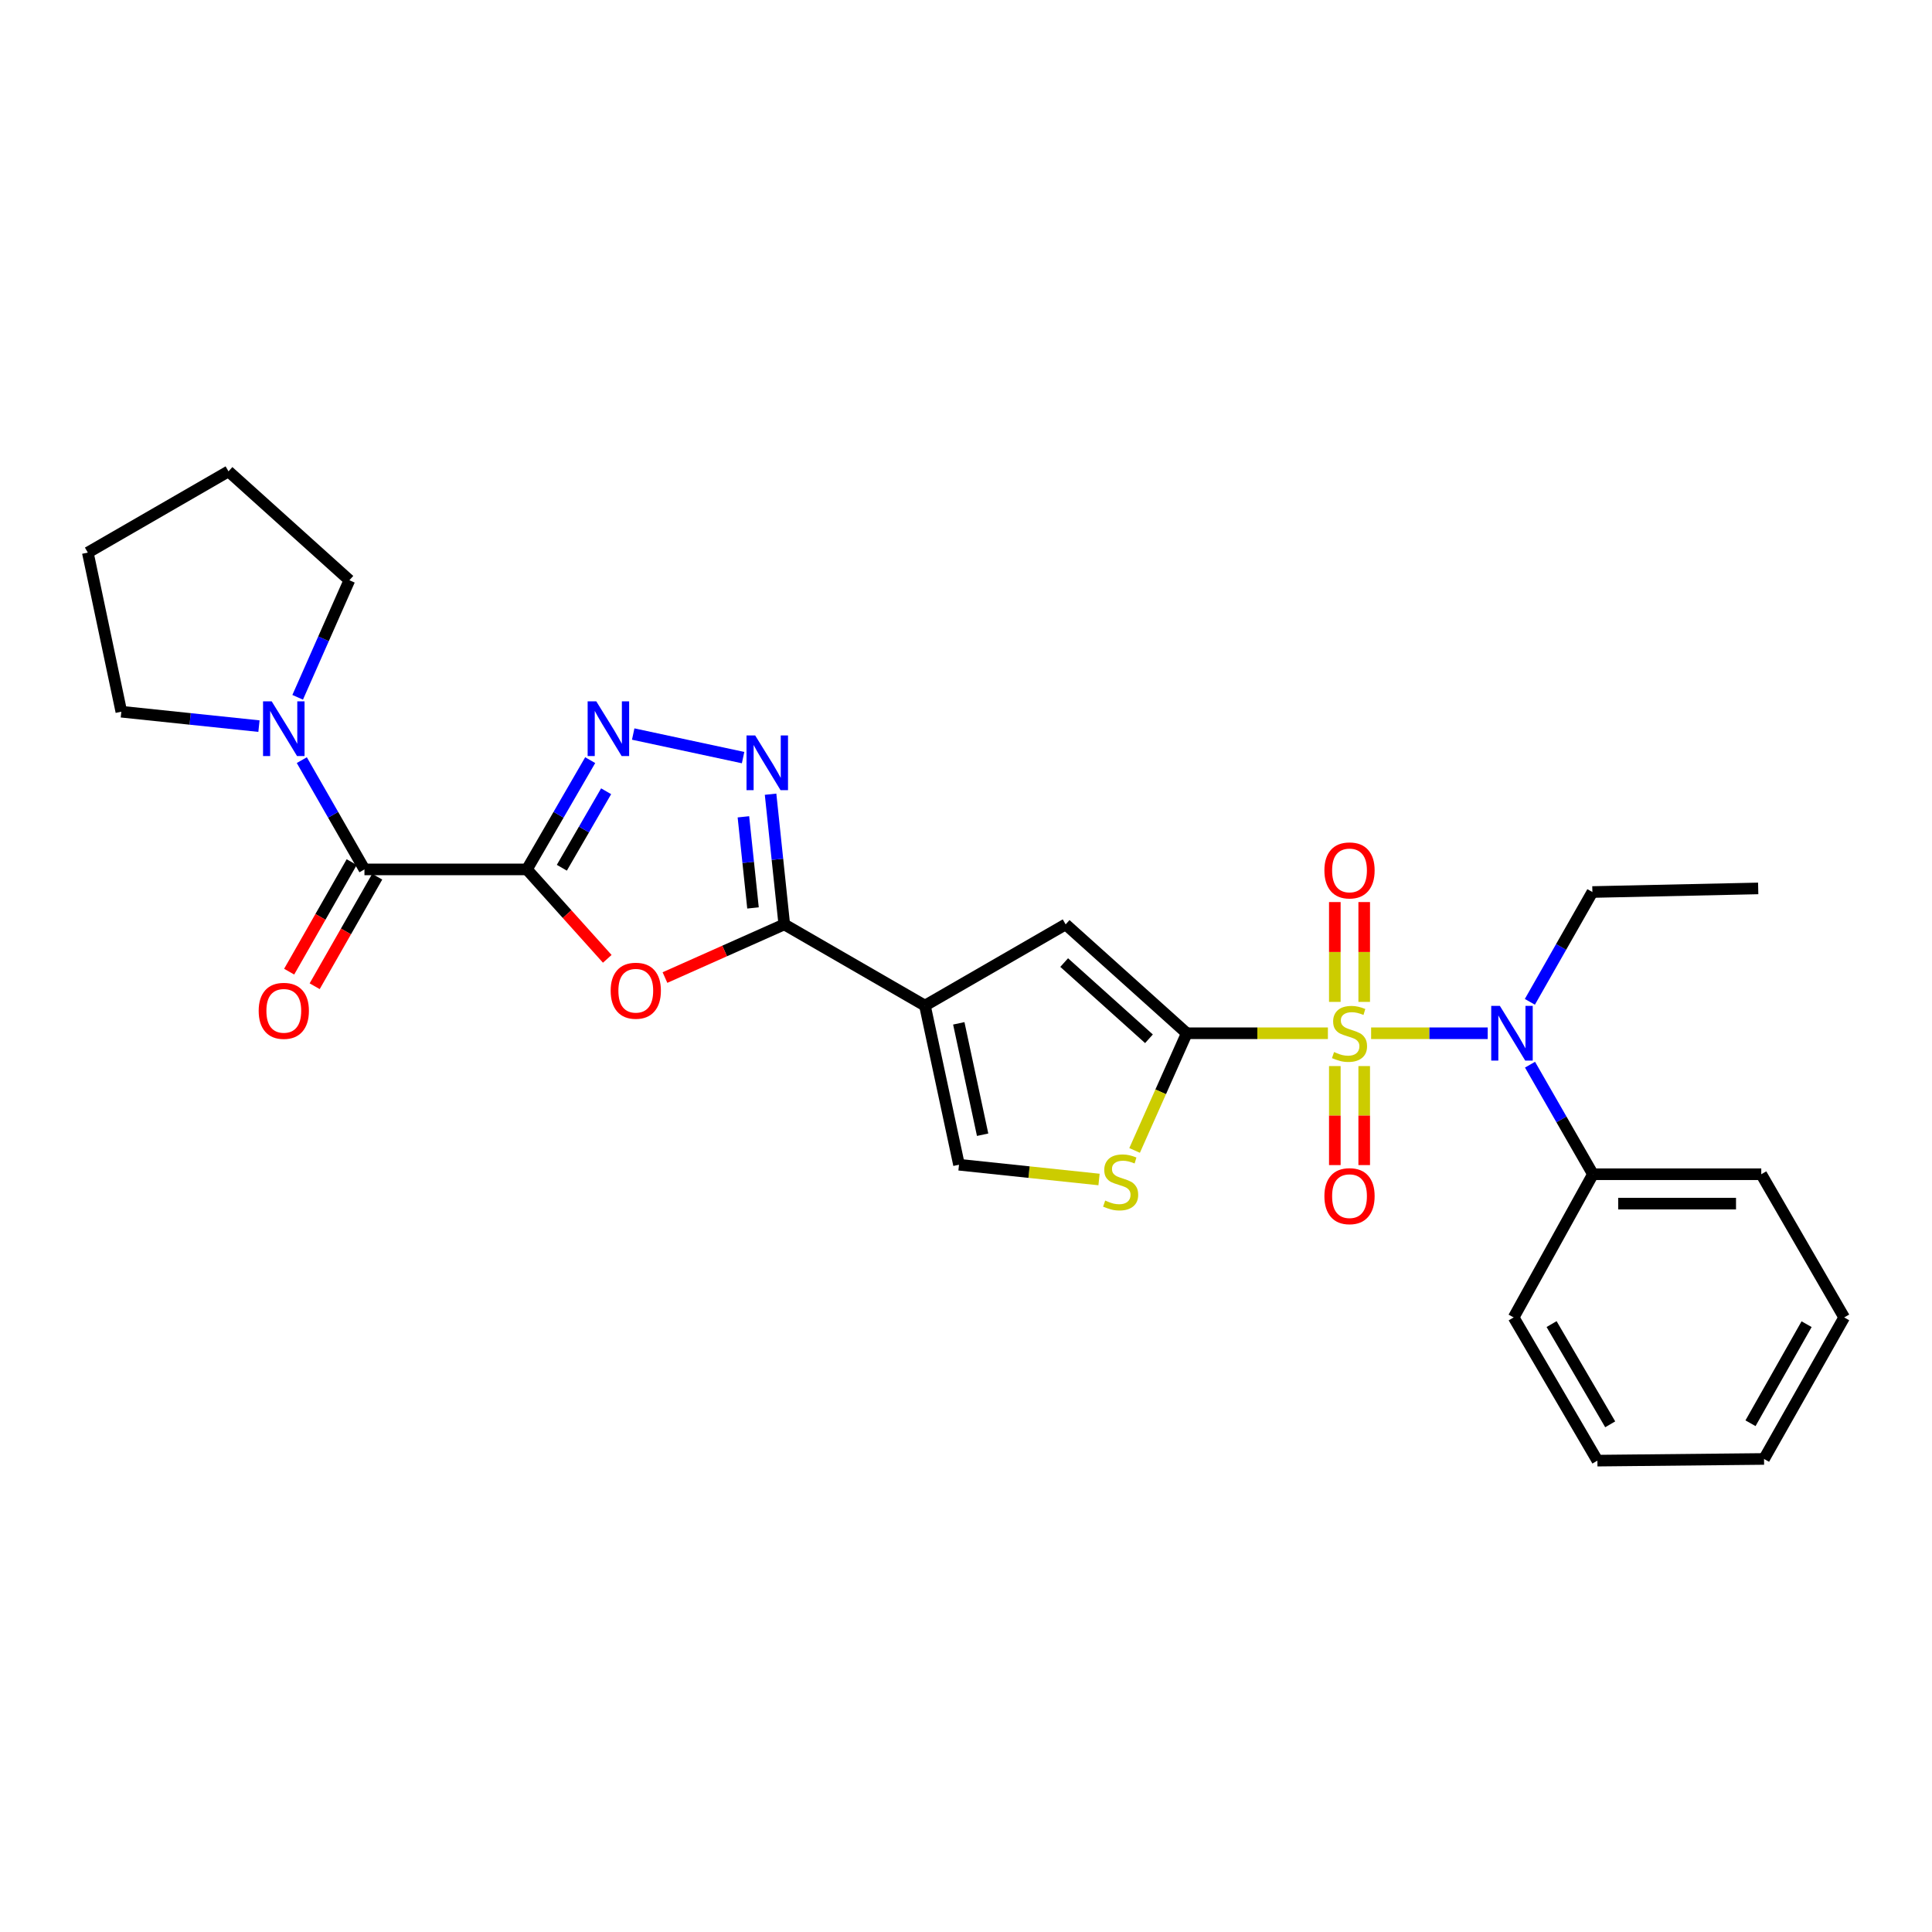 <?xml version='1.0' encoding='iso-8859-1'?>
<svg version='1.1' baseProfile='full'
              xmlns='http://www.w3.org/2000/svg'
                      xmlns:rdkit='http://www.rdkit.org/xml'
                      xmlns:xlink='http://www.w3.org/1999/xlink'
                  xml:space='preserve'
width='1000px' height='1000px' viewBox='0 0 1000 1000'>
<!-- END OF HEADER -->
<rect style='opacity:1.0;fill:#FFFFFF;stroke:none' width='1000' height='1000' x='0' y='0'> </rect>
<path class='bond-1' d='M 687.32,534.812 L 650.796,534.812' style='fill:none;fill-rule:evenodd;stroke:#CCCC00;stroke-width:6px;stroke-linecap:butt;stroke-linejoin:miter;stroke-opacity:1' />
<path class='bond-1' d='M 650.796,534.812 L 614.272,534.812' style='fill:none;fill-rule:evenodd;stroke:#000000;stroke-width:6px;stroke-linecap:butt;stroke-linejoin:miter;stroke-opacity:1' />
<path class='bond-9' d='M 709.688,534.812 L 739.861,534.812' style='fill:none;fill-rule:evenodd;stroke:#CCCC00;stroke-width:6px;stroke-linecap:butt;stroke-linejoin:miter;stroke-opacity:1' />
<path class='bond-9' d='M 739.861,534.812 L 770.034,534.812' style='fill:none;fill-rule:evenodd;stroke:#0000FF;stroke-width:6px;stroke-linecap:butt;stroke-linejoin:miter;stroke-opacity:1' />
<path class='bond-13' d='M 706.111,518.583 L 706.111,492.745' style='fill:none;fill-rule:evenodd;stroke:#CCCC00;stroke-width:6px;stroke-linecap:butt;stroke-linejoin:miter;stroke-opacity:1' />
<path class='bond-13' d='M 706.111,492.745 L 706.111,466.907' style='fill:none;fill-rule:evenodd;stroke:#FF0000;stroke-width:6px;stroke-linecap:butt;stroke-linejoin:miter;stroke-opacity:1' />
<path class='bond-13' d='M 690.901,518.583 L 690.901,492.745' style='fill:none;fill-rule:evenodd;stroke:#CCCC00;stroke-width:6px;stroke-linecap:butt;stroke-linejoin:miter;stroke-opacity:1' />
<path class='bond-13' d='M 690.901,492.745 L 690.901,466.907' style='fill:none;fill-rule:evenodd;stroke:#FF0000;stroke-width:6px;stroke-linecap:butt;stroke-linejoin:miter;stroke-opacity:1' />
<path class='bond-14' d='M 690.901,551.798 L 690.901,577.422' style='fill:none;fill-rule:evenodd;stroke:#CCCC00;stroke-width:6px;stroke-linecap:butt;stroke-linejoin:miter;stroke-opacity:1' />
<path class='bond-14' d='M 690.901,577.422 L 690.901,603.045' style='fill:none;fill-rule:evenodd;stroke:#FF0000;stroke-width:6px;stroke-linecap:butt;stroke-linejoin:miter;stroke-opacity:1' />
<path class='bond-14' d='M 706.111,551.798 L 706.111,577.422' style='fill:none;fill-rule:evenodd;stroke:#CCCC00;stroke-width:6px;stroke-linecap:butt;stroke-linejoin:miter;stroke-opacity:1' />
<path class='bond-14' d='M 706.111,577.422 L 706.111,603.045' style='fill:none;fill-rule:evenodd;stroke:#FF0000;stroke-width:6px;stroke-linecap:butt;stroke-linejoin:miter;stroke-opacity:1' />
<path class='bond-0' d='M 272.731,450.004 L 293.526,473.146' style='fill:none;fill-rule:evenodd;stroke:#000000;stroke-width:6px;stroke-linecap:butt;stroke-linejoin:miter;stroke-opacity:1' />
<path class='bond-0' d='M 293.526,473.146 L 314.321,496.289' style='fill:none;fill-rule:evenodd;stroke:#FF0000;stroke-width:6px;stroke-linecap:butt;stroke-linejoin:miter;stroke-opacity:1' />
<path class='bond-7' d='M 272.731,450.004 L 188.641,450.004' style='fill:none;fill-rule:evenodd;stroke:#000000;stroke-width:6px;stroke-linecap:butt;stroke-linejoin:miter;stroke-opacity:1' />
<path class='bond-30' d='M 272.731,450.004 L 289.108,421.726' style='fill:none;fill-rule:evenodd;stroke:#000000;stroke-width:6px;stroke-linecap:butt;stroke-linejoin:miter;stroke-opacity:1' />
<path class='bond-30' d='M 289.108,421.726 L 305.484,393.449' style='fill:none;fill-rule:evenodd;stroke:#0000FF;stroke-width:6px;stroke-linecap:butt;stroke-linejoin:miter;stroke-opacity:1' />
<path class='bond-30' d='M 290.806,449.143 L 302.269,429.349' style='fill:none;fill-rule:evenodd;stroke:#000000;stroke-width:6px;stroke-linecap:butt;stroke-linejoin:miter;stroke-opacity:1' />
<path class='bond-30' d='M 302.269,429.349 L 313.733,409.554' style='fill:none;fill-rule:evenodd;stroke:#0000FF;stroke-width:6px;stroke-linecap:butt;stroke-linejoin:miter;stroke-opacity:1' />
<path class='bond-8' d='M 614.272,534.812 L 551.576,478.462' style='fill:none;fill-rule:evenodd;stroke:#000000;stroke-width:6px;stroke-linecap:butt;stroke-linejoin:miter;stroke-opacity:1' />
<path class='bond-8' d='M 594.701,537.672 L 550.814,498.226' style='fill:none;fill-rule:evenodd;stroke:#000000;stroke-width:6px;stroke-linecap:butt;stroke-linejoin:miter;stroke-opacity:1' />
<path class='bond-10' d='M 614.272,534.812 L 600.769,565.138' style='fill:none;fill-rule:evenodd;stroke:#000000;stroke-width:6px;stroke-linecap:butt;stroke-linejoin:miter;stroke-opacity:1' />
<path class='bond-10' d='M 600.769,565.138 L 587.267,595.463' style='fill:none;fill-rule:evenodd;stroke:#CCCC00;stroke-width:6px;stroke-linecap:butt;stroke-linejoin:miter;stroke-opacity:1' />
<path class='bond-2' d='M 478.749,520.507 L 551.576,478.462' style='fill:none;fill-rule:evenodd;stroke:#000000;stroke-width:6px;stroke-linecap:butt;stroke-linejoin:miter;stroke-opacity:1' />
<path class='bond-3' d='M 478.749,520.507 L 405.939,478.462' style='fill:none;fill-rule:evenodd;stroke:#000000;stroke-width:6px;stroke-linecap:butt;stroke-linejoin:miter;stroke-opacity:1' />
<path class='bond-28' d='M 478.749,520.507 L 496.375,602.865' style='fill:none;fill-rule:evenodd;stroke:#000000;stroke-width:6px;stroke-linecap:butt;stroke-linejoin:miter;stroke-opacity:1' />
<path class='bond-28' d='M 496.266,529.678 L 508.604,587.329' style='fill:none;fill-rule:evenodd;stroke:#000000;stroke-width:6px;stroke-linecap:butt;stroke-linejoin:miter;stroke-opacity:1' />
<path class='bond-4' d='M 405.939,478.462 L 375.062,492.224' style='fill:none;fill-rule:evenodd;stroke:#000000;stroke-width:6px;stroke-linecap:butt;stroke-linejoin:miter;stroke-opacity:1' />
<path class='bond-4' d='M 375.062,492.224 L 344.185,505.985' style='fill:none;fill-rule:evenodd;stroke:#FF0000;stroke-width:6px;stroke-linecap:butt;stroke-linejoin:miter;stroke-opacity:1' />
<path class='bond-6' d='M 405.939,478.462 L 402.393,444.772' style='fill:none;fill-rule:evenodd;stroke:#000000;stroke-width:6px;stroke-linecap:butt;stroke-linejoin:miter;stroke-opacity:1' />
<path class='bond-6' d='M 402.393,444.772 L 398.847,411.082' style='fill:none;fill-rule:evenodd;stroke:#0000FF;stroke-width:6px;stroke-linecap:butt;stroke-linejoin:miter;stroke-opacity:1' />
<path class='bond-6' d='M 389.75,469.947 L 387.267,446.364' style='fill:none;fill-rule:evenodd;stroke:#000000;stroke-width:6px;stroke-linecap:butt;stroke-linejoin:miter;stroke-opacity:1' />
<path class='bond-6' d='M 387.267,446.364 L 384.785,422.781' style='fill:none;fill-rule:evenodd;stroke:#0000FF;stroke-width:6px;stroke-linecap:butt;stroke-linejoin:miter;stroke-opacity:1' />
<path class='bond-5' d='M 327.746,379.939 L 384.621,392.136' style='fill:none;fill-rule:evenodd;stroke:#0000FF;stroke-width:6px;stroke-linecap:butt;stroke-linejoin:miter;stroke-opacity:1' />
<path class='bond-12' d='M 188.641,450.004 L 172.427,421.724' style='fill:none;fill-rule:evenodd;stroke:#000000;stroke-width:6px;stroke-linecap:butt;stroke-linejoin:miter;stroke-opacity:1' />
<path class='bond-12' d='M 172.427,421.724 L 156.213,393.444' style='fill:none;fill-rule:evenodd;stroke:#0000FF;stroke-width:6px;stroke-linecap:butt;stroke-linejoin:miter;stroke-opacity:1' />
<path class='bond-15' d='M 182.037,446.233 L 165.851,474.582' style='fill:none;fill-rule:evenodd;stroke:#000000;stroke-width:6px;stroke-linecap:butt;stroke-linejoin:miter;stroke-opacity:1' />
<path class='bond-15' d='M 165.851,474.582 L 149.666,502.931' style='fill:none;fill-rule:evenodd;stroke:#FF0000;stroke-width:6px;stroke-linecap:butt;stroke-linejoin:miter;stroke-opacity:1' />
<path class='bond-15' d='M 195.245,453.774 L 179.059,482.123' style='fill:none;fill-rule:evenodd;stroke:#000000;stroke-width:6px;stroke-linecap:butt;stroke-linejoin:miter;stroke-opacity:1' />
<path class='bond-15' d='M 179.059,482.123 L 162.874,510.472' style='fill:none;fill-rule:evenodd;stroke:#FF0000;stroke-width:6px;stroke-linecap:butt;stroke-linejoin:miter;stroke-opacity:1' />
<path class='bond-16' d='M 791.935,551.076 L 808.217,579.429' style='fill:none;fill-rule:evenodd;stroke:#0000FF;stroke-width:6px;stroke-linecap:butt;stroke-linejoin:miter;stroke-opacity:1' />
<path class='bond-16' d='M 808.217,579.429 L 824.498,607.783' style='fill:none;fill-rule:evenodd;stroke:#000000;stroke-width:6px;stroke-linecap:butt;stroke-linejoin:miter;stroke-opacity:1' />
<path class='bond-17' d='M 791.856,518.549 L 808.037,490.128' style='fill:none;fill-rule:evenodd;stroke:#0000FF;stroke-width:6px;stroke-linecap:butt;stroke-linejoin:miter;stroke-opacity:1' />
<path class='bond-17' d='M 808.037,490.128 L 824.219,461.706' style='fill:none;fill-rule:evenodd;stroke:#000000;stroke-width:6px;stroke-linecap:butt;stroke-linejoin:miter;stroke-opacity:1' />
<path class='bond-11' d='M 568.86,610.508 L 532.617,606.686' style='fill:none;fill-rule:evenodd;stroke:#CCCC00;stroke-width:6px;stroke-linecap:butt;stroke-linejoin:miter;stroke-opacity:1' />
<path class='bond-11' d='M 532.617,606.686 L 496.375,602.865' style='fill:none;fill-rule:evenodd;stroke:#000000;stroke-width:6px;stroke-linecap:butt;stroke-linejoin:miter;stroke-opacity:1' />
<path class='bond-18' d='M 134.038,375.839 L 98.42,372.11' style='fill:none;fill-rule:evenodd;stroke:#0000FF;stroke-width:6px;stroke-linecap:butt;stroke-linejoin:miter;stroke-opacity:1' />
<path class='bond-18' d='M 98.42,372.11 L 62.801,368.381' style='fill:none;fill-rule:evenodd;stroke:#000000;stroke-width:6px;stroke-linecap:butt;stroke-linejoin:miter;stroke-opacity:1' />
<path class='bond-19' d='M 154.075,360.925 L 167.458,330.626' style='fill:none;fill-rule:evenodd;stroke:#0000FF;stroke-width:6px;stroke-linecap:butt;stroke-linejoin:miter;stroke-opacity:1' />
<path class='bond-19' d='M 167.458,330.626 L 180.842,300.328' style='fill:none;fill-rule:evenodd;stroke:#000000;stroke-width:6px;stroke-linecap:butt;stroke-linejoin:miter;stroke-opacity:1' />
<path class='bond-20' d='M 824.498,607.783 L 911.63,607.783' style='fill:none;fill-rule:evenodd;stroke:#000000;stroke-width:6px;stroke-linecap:butt;stroke-linejoin:miter;stroke-opacity:1' />
<path class='bond-20' d='M 837.568,622.992 L 898.56,622.992' style='fill:none;fill-rule:evenodd;stroke:#000000;stroke-width:6px;stroke-linecap:butt;stroke-linejoin:miter;stroke-opacity:1' />
<path class='bond-21' d='M 824.498,607.783 L 783.467,681.903' style='fill:none;fill-rule:evenodd;stroke:#000000;stroke-width:6px;stroke-linecap:butt;stroke-linejoin:miter;stroke-opacity:1' />
<path class='bond-22' d='M 824.219,461.706 L 910.041,459.848' style='fill:none;fill-rule:evenodd;stroke:#000000;stroke-width:6px;stroke-linecap:butt;stroke-linejoin:miter;stroke-opacity:1' />
<path class='bond-24' d='M 62.801,368.381 L 45.455,286.023' style='fill:none;fill-rule:evenodd;stroke:#000000;stroke-width:6px;stroke-linecap:butt;stroke-linejoin:miter;stroke-opacity:1' />
<path class='bond-23' d='M 180.842,300.328 L 118.273,243.978' style='fill:none;fill-rule:evenodd;stroke:#000000;stroke-width:6px;stroke-linecap:butt;stroke-linejoin:miter;stroke-opacity:1' />
<path class='bond-25' d='M 911.63,607.783 L 954.545,681.903' style='fill:none;fill-rule:evenodd;stroke:#000000;stroke-width:6px;stroke-linecap:butt;stroke-linejoin:miter;stroke-opacity:1' />
<path class='bond-26' d='M 783.467,681.903 L 826.813,756.022' style='fill:none;fill-rule:evenodd;stroke:#000000;stroke-width:6px;stroke-linecap:butt;stroke-linejoin:miter;stroke-opacity:1' />
<path class='bond-26' d='M 803.098,685.343 L 833.44,737.226' style='fill:none;fill-rule:evenodd;stroke:#000000;stroke-width:6px;stroke-linecap:butt;stroke-linejoin:miter;stroke-opacity:1' />
<path class='bond-31' d='M 118.273,243.978 L 45.455,286.023' style='fill:none;fill-rule:evenodd;stroke:#000000;stroke-width:6px;stroke-linecap:butt;stroke-linejoin:miter;stroke-opacity:1' />
<path class='bond-29' d='M 954.545,681.903 L 913.066,755.152' style='fill:none;fill-rule:evenodd;stroke:#000000;stroke-width:6px;stroke-linecap:butt;stroke-linejoin:miter;stroke-opacity:1' />
<path class='bond-29' d='M 935.089,685.396 L 906.054,736.67' style='fill:none;fill-rule:evenodd;stroke:#000000;stroke-width:6px;stroke-linecap:butt;stroke-linejoin:miter;stroke-opacity:1' />
<path class='bond-27' d='M 826.813,756.022 L 913.066,755.152' style='fill:none;fill-rule:evenodd;stroke:#000000;stroke-width:6px;stroke-linecap:butt;stroke-linejoin:miter;stroke-opacity:1' />
<path  class='atom-0' d='M 690.506 544.532
Q 690.826 544.652, 692.146 545.212
Q 693.466 545.772, 694.906 546.132
Q 696.386 546.452, 697.826 546.452
Q 700.506 546.452, 702.066 545.172
Q 703.626 543.852, 703.626 541.572
Q 703.626 540.012, 702.826 539.052
Q 702.066 538.092, 700.866 537.572
Q 699.666 537.052, 697.666 536.452
Q 695.146 535.692, 693.626 534.972
Q 692.146 534.252, 691.066 532.732
Q 690.026 531.212, 690.026 528.652
Q 690.026 525.092, 692.426 522.892
Q 694.866 520.692, 699.666 520.692
Q 702.946 520.692, 706.666 522.252
L 705.746 525.332
Q 702.346 523.932, 699.786 523.932
Q 697.026 523.932, 695.506 525.092
Q 693.986 526.212, 694.026 528.172
Q 694.026 529.692, 694.786 530.612
Q 695.586 531.532, 696.706 532.052
Q 697.866 532.572, 699.786 533.172
Q 702.346 533.972, 703.866 534.772
Q 705.386 535.572, 706.466 537.212
Q 707.586 538.812, 707.586 541.572
Q 707.586 545.492, 704.946 547.612
Q 702.346 549.692, 697.986 549.692
Q 695.466 549.692, 693.546 549.132
Q 691.666 548.612, 689.426 547.692
L 690.506 544.532
' fill='#CCCC00'/>
<path  class='atom-5' d='M 316.082 512.797
Q 316.082 505.997, 319.442 502.197
Q 322.802 498.397, 329.082 498.397
Q 335.362 498.397, 338.722 502.197
Q 342.082 505.997, 342.082 512.797
Q 342.082 519.677, 338.682 523.597
Q 335.282 527.477, 329.082 527.477
Q 322.842 527.477, 319.442 523.597
Q 316.082 519.717, 316.082 512.797
M 329.082 524.277
Q 333.402 524.277, 335.722 521.397
Q 338.082 518.477, 338.082 512.797
Q 338.082 507.237, 335.722 504.437
Q 333.402 501.597, 329.082 501.597
Q 324.762 501.597, 322.402 504.397
Q 320.082 507.197, 320.082 512.797
Q 320.082 518.517, 322.402 521.397
Q 324.762 524.277, 329.082 524.277
' fill='#FF0000'/>
<path  class='atom-6' d='M 308.643 363.025
L 317.923 378.025
Q 318.843 379.505, 320.323 382.185
Q 321.803 384.865, 321.883 385.025
L 321.883 363.025
L 325.643 363.025
L 325.643 391.345
L 321.763 391.345
L 311.803 374.945
Q 310.643 373.025, 309.403 370.825
Q 308.203 368.625, 307.843 367.945
L 307.843 391.345
L 304.163 391.345
L 304.163 363.025
L 308.643 363.025
' fill='#0000FF'/>
<path  class='atom-7' d='M 390.875 380.66
L 400.155 395.66
Q 401.075 397.14, 402.555 399.82
Q 404.035 402.5, 404.115 402.66
L 404.115 380.66
L 407.875 380.66
L 407.875 408.98
L 403.995 408.98
L 394.035 392.58
Q 392.875 390.66, 391.635 388.46
Q 390.435 386.26, 390.075 385.58
L 390.075 408.98
L 386.395 408.98
L 386.395 380.66
L 390.875 380.66
' fill='#0000FF'/>
<path  class='atom-10' d='M 776.336 520.652
L 785.616 535.652
Q 786.536 537.132, 788.016 539.812
Q 789.496 542.492, 789.576 542.652
L 789.576 520.652
L 793.336 520.652
L 793.336 548.972
L 789.456 548.972
L 779.496 532.572
Q 778.336 530.652, 777.096 528.452
Q 775.896 526.252, 775.536 525.572
L 775.536 548.972
L 771.856 548.972
L 771.856 520.652
L 776.336 520.652
' fill='#0000FF'/>
<path  class='atom-11' d='M 572.043 621.407
Q 572.363 621.527, 573.683 622.087
Q 575.003 622.647, 576.443 623.007
Q 577.923 623.327, 579.363 623.327
Q 582.043 623.327, 583.603 622.047
Q 585.163 620.727, 585.163 618.447
Q 585.163 616.887, 584.363 615.927
Q 583.603 614.967, 582.403 614.447
Q 581.203 613.927, 579.203 613.327
Q 576.683 612.567, 575.163 611.847
Q 573.683 611.127, 572.603 609.607
Q 571.563 608.087, 571.563 605.527
Q 571.563 601.967, 573.963 599.767
Q 576.403 597.567, 581.203 597.567
Q 584.483 597.567, 588.203 599.127
L 587.283 602.207
Q 583.883 600.807, 581.323 600.807
Q 578.563 600.807, 577.043 601.967
Q 575.523 603.087, 575.563 605.047
Q 575.563 606.567, 576.323 607.487
Q 577.123 608.407, 578.243 608.927
Q 579.403 609.447, 581.323 610.047
Q 583.883 610.847, 585.403 611.647
Q 586.923 612.447, 588.003 614.087
Q 589.123 615.687, 589.123 618.447
Q 589.123 622.367, 586.483 624.487
Q 583.883 626.567, 579.523 626.567
Q 577.003 626.567, 575.083 626.007
Q 573.203 625.487, 570.963 624.567
L 572.043 621.407
' fill='#CCCC00'/>
<path  class='atom-13' d='M 140.632 363.025
L 149.912 378.025
Q 150.832 379.505, 152.312 382.185
Q 153.792 384.865, 153.872 385.025
L 153.872 363.025
L 157.632 363.025
L 157.632 391.345
L 153.752 391.345
L 143.792 374.945
Q 142.632 373.025, 141.392 370.825
Q 140.192 368.625, 139.832 367.945
L 139.832 391.345
L 136.152 391.345
L 136.152 363.025
L 140.632 363.025
' fill='#0000FF'/>
<path  class='atom-14' d='M 685.506 450.523
Q 685.506 443.723, 688.866 439.923
Q 692.226 436.123, 698.506 436.123
Q 704.786 436.123, 708.146 439.923
Q 711.506 443.723, 711.506 450.523
Q 711.506 457.403, 708.106 461.323
Q 704.706 465.203, 698.506 465.203
Q 692.266 465.203, 688.866 461.323
Q 685.506 457.443, 685.506 450.523
M 698.506 462.003
Q 702.826 462.003, 705.146 459.123
Q 707.506 456.203, 707.506 450.523
Q 707.506 444.963, 705.146 442.163
Q 702.826 439.323, 698.506 439.323
Q 694.186 439.323, 691.826 442.123
Q 689.506 444.923, 689.506 450.523
Q 689.506 456.243, 691.826 459.123
Q 694.186 462.003, 698.506 462.003
' fill='#FF0000'/>
<path  class='atom-15' d='M 685.506 619.126
Q 685.506 612.326, 688.866 608.526
Q 692.226 604.726, 698.506 604.726
Q 704.786 604.726, 708.146 608.526
Q 711.506 612.326, 711.506 619.126
Q 711.506 626.006, 708.106 629.926
Q 704.706 633.806, 698.506 633.806
Q 692.266 633.806, 688.866 629.926
Q 685.506 626.046, 685.506 619.126
M 698.506 630.606
Q 702.826 630.606, 705.146 627.726
Q 707.506 624.806, 707.506 619.126
Q 707.506 613.566, 705.146 610.766
Q 702.826 607.926, 698.506 607.926
Q 694.186 607.926, 691.826 610.726
Q 689.506 613.526, 689.506 619.126
Q 689.506 624.846, 691.826 627.726
Q 694.186 630.606, 698.506 630.606
' fill='#FF0000'/>
<path  class='atom-16' d='M 133.892 523.207
Q 133.892 516.407, 137.252 512.607
Q 140.612 508.807, 146.892 508.807
Q 153.172 508.807, 156.532 512.607
Q 159.892 516.407, 159.892 523.207
Q 159.892 530.087, 156.492 534.007
Q 153.092 537.887, 146.892 537.887
Q 140.652 537.887, 137.252 534.007
Q 133.892 530.127, 133.892 523.207
M 146.892 534.687
Q 151.212 534.687, 153.532 531.807
Q 155.892 528.887, 155.892 523.207
Q 155.892 517.647, 153.532 514.847
Q 151.212 512.007, 146.892 512.007
Q 142.572 512.007, 140.212 514.807
Q 137.892 517.607, 137.892 523.207
Q 137.892 528.927, 140.212 531.807
Q 142.572 534.687, 146.892 534.687
' fill='#FF0000'/>
</svg>
